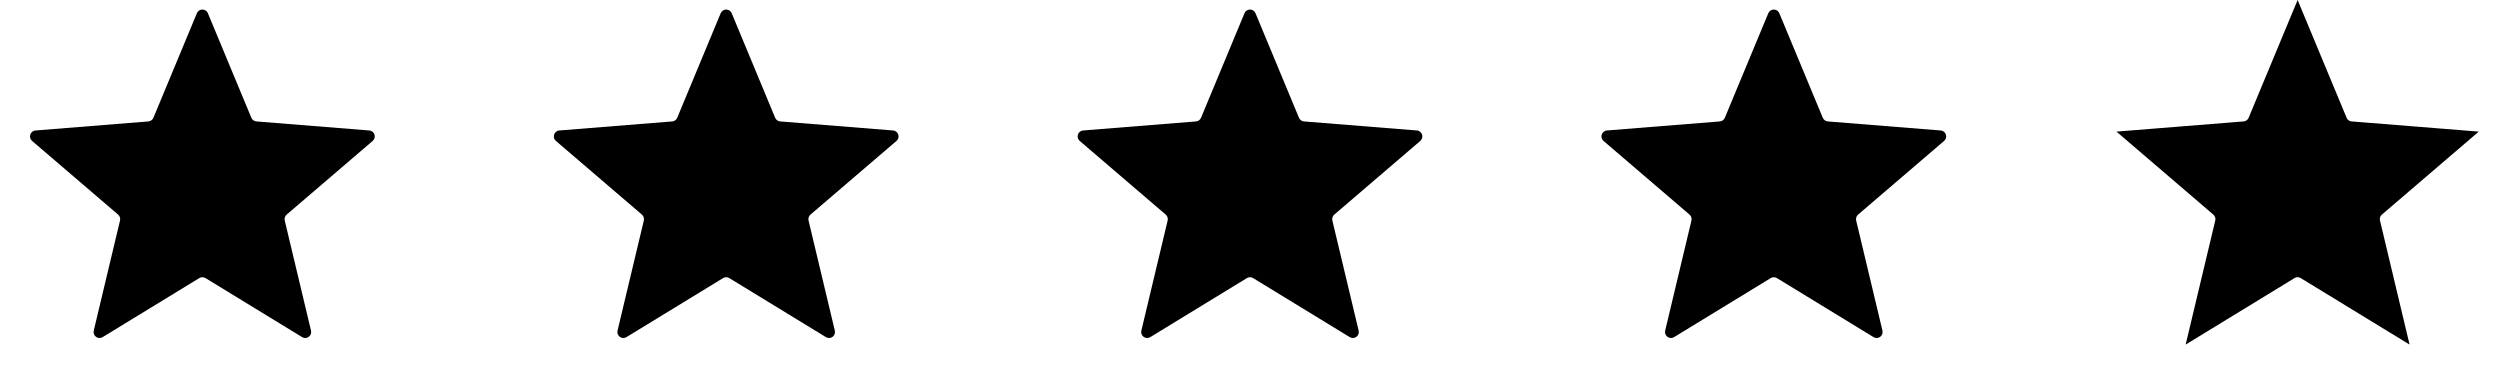 <svg width="105" height="16" viewBox="0 0 105 16" fill="none" xmlns="http://www.w3.org/2000/svg">
<path d="M30.269 0.555C30.355 0.35 30.645 0.35 30.731 0.555L32.557 4.947C32.593 5.033 32.675 5.092 32.768 5.1L37.509 5.48C37.731 5.498 37.821 5.774 37.652 5.919L34.04 9.013C33.969 9.074 33.938 9.17 33.959 9.261L35.063 13.887C35.114 14.104 34.879 14.275 34.689 14.159L30.63 11.68C30.55 11.631 30.45 11.631 30.37 11.68L26.311 14.159C26.121 14.275 25.886 14.104 25.937 13.887L27.041 9.261C27.062 9.17 27.031 9.074 26.96 9.013L23.348 5.919C23.179 5.774 23.269 5.498 23.491 5.48L28.232 5.1C28.325 5.092 28.407 5.033 28.443 4.947L30.269 0.555Z" fill="black"/>
<path d="M52.269 0.555C52.355 0.35 52.645 0.35 52.731 0.555L54.557 4.947C54.593 5.033 54.675 5.092 54.768 5.1L59.509 5.48C59.731 5.498 59.821 5.774 59.652 5.919L56.04 9.013C55.969 9.074 55.938 9.17 55.959 9.261L57.063 13.887C57.114 14.104 56.879 14.275 56.689 14.159L52.63 11.68C52.55 11.631 52.45 11.631 52.37 11.68L48.311 14.159C48.121 14.275 47.886 14.104 47.937 13.887L49.041 9.261C49.062 9.17 49.031 9.074 48.96 9.013L45.348 5.919C45.179 5.774 45.269 5.498 45.491 5.48L50.232 5.1C50.325 5.092 50.407 5.033 50.443 4.947L52.269 0.555Z" fill="black"/>
<path d="M8.269 0.555C8.355 0.35 8.645 0.35 8.731 0.555L10.557 4.947C10.593 5.033 10.675 5.092 10.768 5.1L15.509 5.48C15.731 5.498 15.821 5.774 15.652 5.919L12.04 9.013C11.969 9.074 11.938 9.17 11.959 9.261L13.063 13.887C13.114 14.104 12.879 14.275 12.689 14.159L8.63 11.68C8.55 11.631 8.45 11.631 8.37 11.68L4.311 14.159C4.121 14.275 3.886 14.104 3.937 13.887L5.041 9.261C5.063 9.17 5.031 9.074 4.96 9.013L1.348 5.919C1.179 5.774 1.269 5.498 1.491 5.48L6.232 5.1C6.325 5.092 6.407 5.033 6.443 4.947L8.269 0.555Z" fill="black"/>
<path d="M74.269 0.555C74.355 0.35 74.645 0.35 74.731 0.555L76.557 4.947C76.593 5.033 76.675 5.092 76.768 5.1L81.509 5.48C81.731 5.498 81.821 5.774 81.652 5.919L78.04 9.013C77.969 9.074 77.938 9.17 77.959 9.261L79.063 13.887C79.114 14.104 78.879 14.275 78.689 14.159L74.63 11.68C74.55 11.631 74.45 11.631 74.37 11.68L70.311 14.159C70.121 14.275 69.886 14.104 69.937 13.887L71.041 9.261C71.062 9.17 71.031 9.074 70.96 9.013L67.348 5.919C67.179 5.774 67.269 5.498 67.491 5.48L72.232 5.1C72.325 5.092 72.407 5.033 72.443 4.947L74.269 0.555Z" fill="black"/>
<path d="M94.904 5.139L96.5 1.302L98.096 5.139L98.557 4.947L98.096 5.139C98.204 5.398 98.448 5.576 98.728 5.598L102.87 5.93L99.715 8.633C99.501 8.816 99.408 9.103 99.473 9.377L99.959 9.261L99.473 9.377L100.437 13.419L96.891 11.253C96.651 11.106 96.349 11.106 96.109 11.253L92.563 13.419L93.527 9.377C93.592 9.103 93.499 8.816 93.285 8.633L90.13 5.93L94.272 5.598C94.552 5.576 94.796 5.398 94.904 5.139ZM103.327 5.539L103.326 5.539L103.327 5.539ZM100.576 14.004C100.576 14.003 100.576 14.003 100.576 14.003L100.576 14.004Z" fill="black" stroke="black"/>
</svg>
